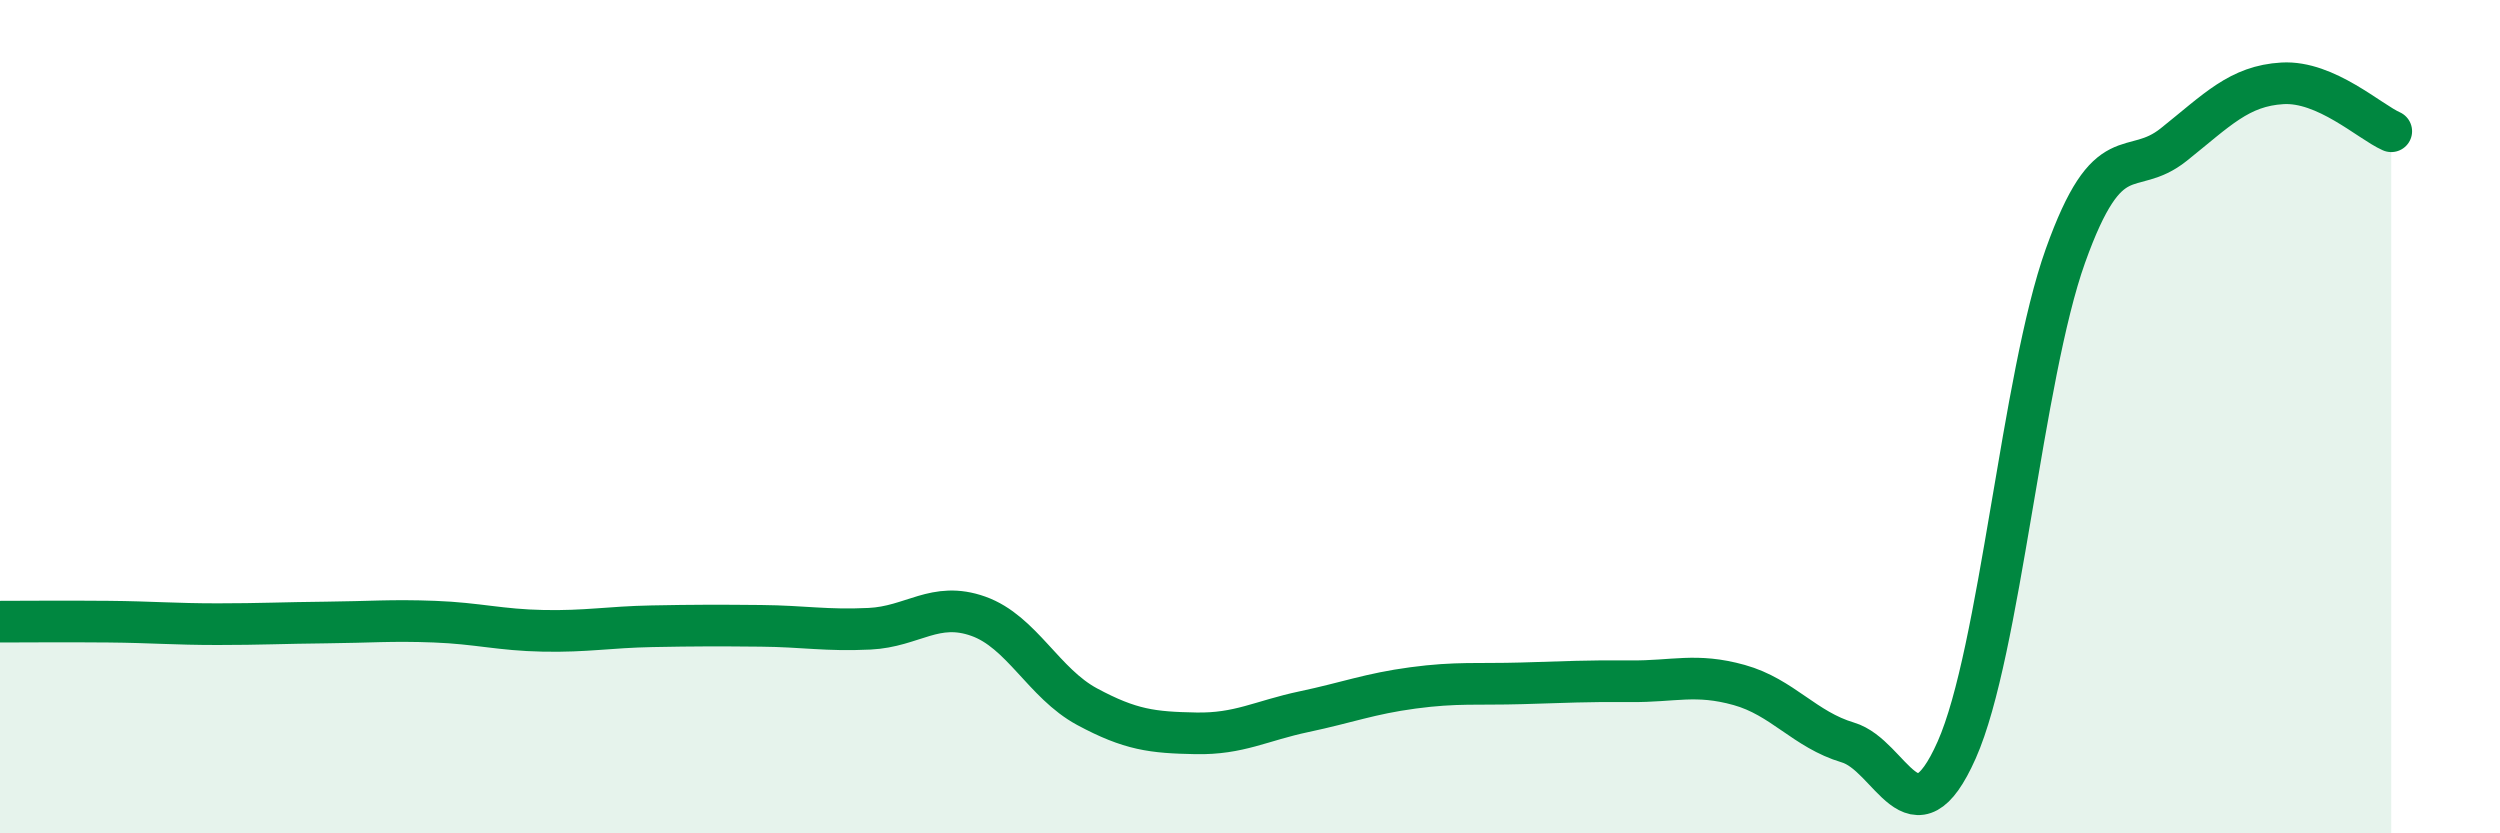 
    <svg width="60" height="20" viewBox="0 0 60 20" xmlns="http://www.w3.org/2000/svg">
      <path
        d="M 0,14.92 C 0.52,14.92 1.57,14.91 2.61,14.92 C 3.65,14.93 4.18,14.98 5.22,14.98 C 6.26,14.98 6.79,14.95 7.83,14.94 C 8.87,14.93 9.39,14.88 10.43,14.92 C 11.47,14.96 12,15.12 13.04,15.14 C 14.08,15.16 14.61,15.05 15.65,15.03 C 16.69,15.01 17.22,15.01 18.26,15.02 C 19.3,15.03 19.83,15.14 20.87,15.09 C 21.91,15.04 22.44,14.42 23.48,14.79 C 24.52,15.16 25.05,16.4 26.09,16.96 C 27.13,17.52 27.66,17.58 28.7,17.6 C 29.74,17.62 30.26,17.3 31.3,17.08 C 32.34,16.86 32.87,16.65 33.91,16.51 C 34.95,16.37 35.48,16.43 36.52,16.4 C 37.56,16.37 38.09,16.34 39.13,16.35 C 40.17,16.36 40.7,16.15 41.74,16.44 C 42.78,16.73 43.31,17.51 44.35,17.82 C 45.39,18.13 45.92,20.34 46.96,18 C 48,15.66 48.53,9.05 49.57,6.14 C 50.61,3.23 51.13,4.3 52.17,3.47 C 53.21,2.64 53.74,2.06 54.78,2 C 55.82,1.94 56.87,2.92 57.39,3.15L57.39 20L0 20Z"
        fill="#008740"
        opacity="0.1"
        stroke-linecap="round"
        stroke-linejoin="round"
      />
      <path
        d="M 0,14.92 C 0.52,14.92 1.57,14.91 2.61,14.92 C 3.65,14.93 4.18,14.98 5.22,14.98 C 6.26,14.98 6.79,14.95 7.83,14.94 C 8.87,14.93 9.39,14.88 10.43,14.92 C 11.47,14.96 12,15.12 13.04,15.14 C 14.08,15.16 14.61,15.05 15.65,15.03 C 16.69,15.01 17.22,15.01 18.26,15.02 C 19.3,15.03 19.83,15.14 20.87,15.09 C 21.91,15.04 22.44,14.42 23.48,14.79 C 24.52,15.16 25.05,16.4 26.09,16.96 C 27.13,17.52 27.66,17.58 28.7,17.6 C 29.74,17.62 30.26,17.3 31.3,17.08 C 32.34,16.86 32.87,16.65 33.91,16.51 C 34.95,16.37 35.48,16.43 36.52,16.4 C 37.56,16.37 38.09,16.34 39.13,16.35 C 40.17,16.36 40.7,16.15 41.74,16.44 C 42.78,16.73 43.31,17.51 44.35,17.82 C 45.39,18.13 45.92,20.34 46.96,18 C 48,15.66 48.53,9.05 49.57,6.14 C 50.61,3.23 51.13,4.3 52.17,3.47 C 53.21,2.64 53.74,2.06 54.78,2 C 55.82,1.94 56.87,2.92 57.39,3.15"
        stroke="#008740"
        stroke-width="1"
        fill="none"
        stroke-linecap="round"
        stroke-linejoin="round"
      />
    </svg>
  